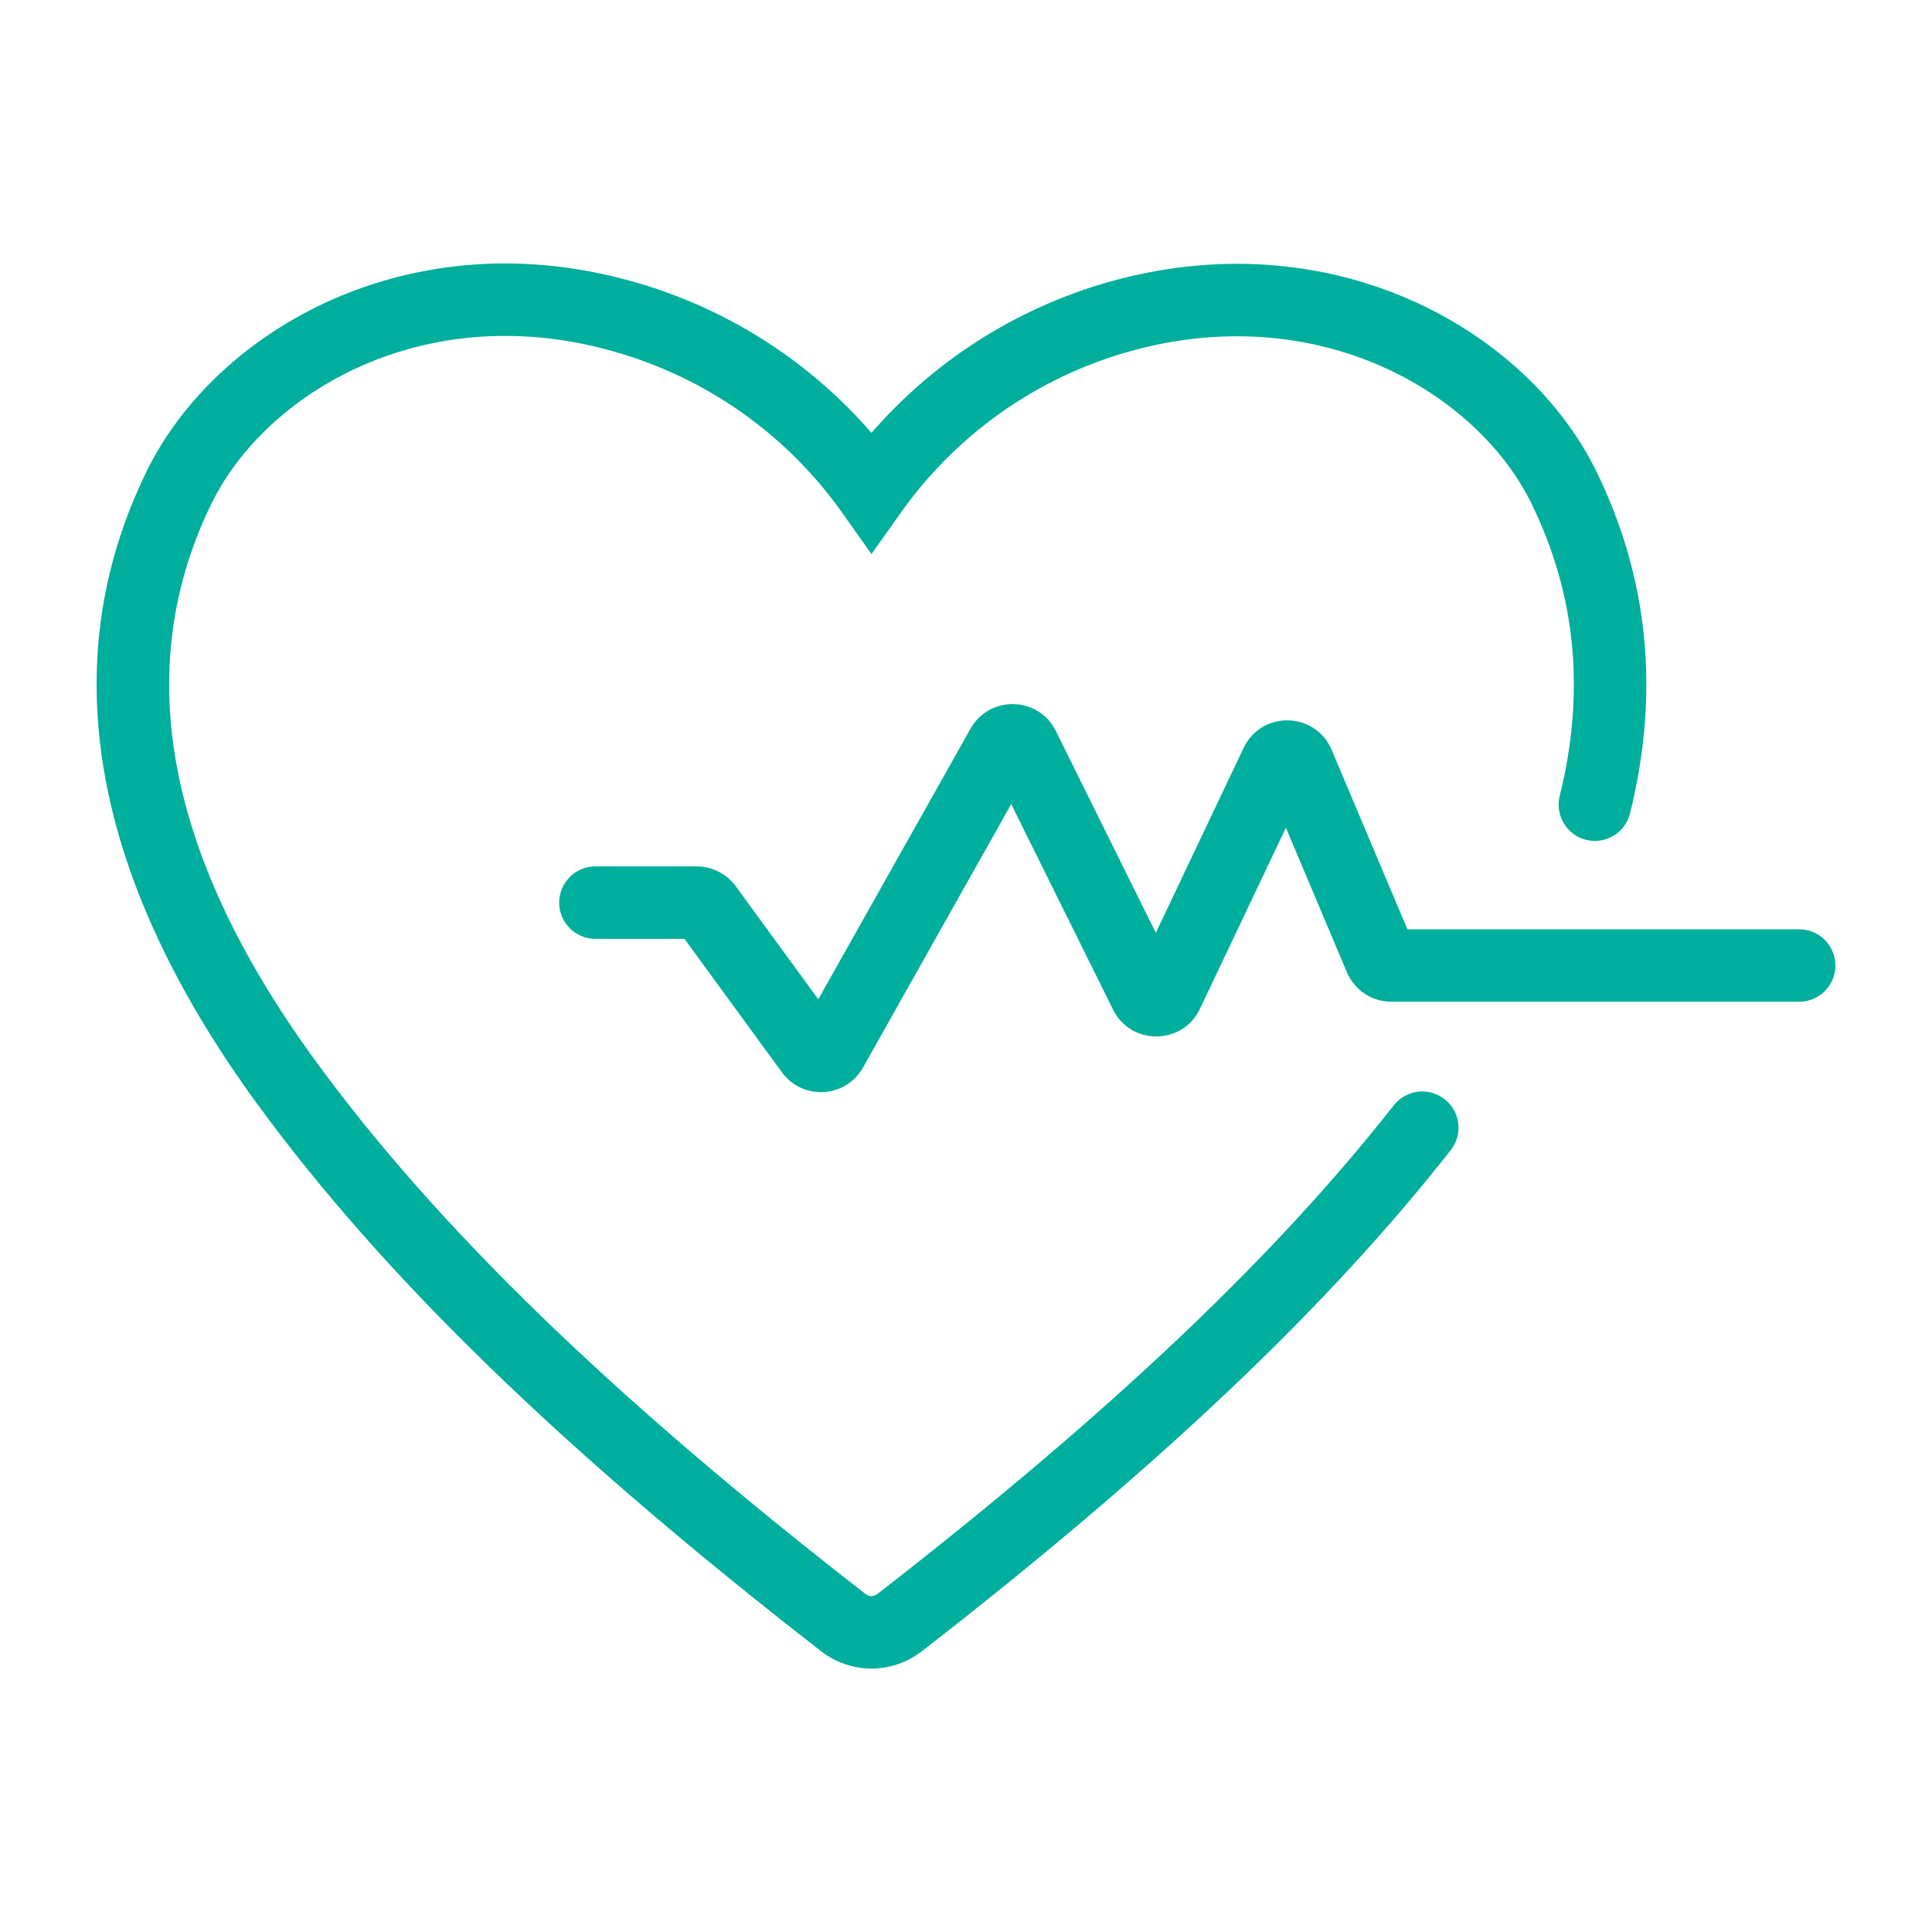 <svg width="40" height="40" viewBox="0 0 40 40" fill="none" xmlns="http://www.w3.org/2000/svg">
<path fill-rule="evenodd" clip-rule="evenodd" d="M12.758 7.291C8.802 6.14 5.498 8.131 4.379 10.427L4.378 10.427L4.378 10.427C2.746 13.77 3.356 17.609 6.528 21.959C9.033 25.389 12.634 28.895 17.92 33.002C17.955 33.03 17.999 33.045 18.043 33.046C18.088 33.045 18.131 33.03 18.166 33.002C22.977 29.265 26.393 26.023 28.857 22.884C29.113 22.559 29.584 22.502 29.91 22.758C30.236 23.013 30.293 23.485 30.037 23.811C27.47 27.081 23.951 30.408 19.087 34.187L19.086 34.187C18.788 34.419 18.422 34.544 18.046 34.546L18.043 34.546L18.041 34.546C17.664 34.544 17.298 34.419 17 34.187L17 34.187L17 34.187C11.656 30.035 7.936 26.43 5.316 22.843L5.316 22.843L5.316 22.843C1.95 18.227 1.069 13.787 3.03 9.77C4.473 6.809 8.529 4.498 13.176 5.851C15.071 6.398 16.76 7.482 18.043 8.962C19.327 7.482 21.015 6.398 22.911 5.85L22.912 5.85L22.912 5.85C27.545 4.519 31.611 6.805 33.056 9.769C34.139 11.987 34.364 14.363 33.748 16.841C33.648 17.243 33.242 17.488 32.84 17.389C32.438 17.289 32.193 16.882 32.292 16.48C32.827 14.325 32.629 12.312 31.708 10.427L31.708 10.427C30.59 8.134 27.277 6.157 23.327 7.292C21.439 7.837 19.792 9.006 18.655 10.609L18.043 11.471L17.432 10.609C16.294 9.006 14.647 7.837 12.759 7.292L12.758 7.291L12.758 7.291ZM20.936 16.648L17.868 22.102C17.511 22.736 16.618 22.789 16.189 22.201L14.171 19.438H12.327C11.913 19.438 11.577 19.102 11.577 18.688C11.577 18.274 11.913 17.938 12.327 17.938H14.425C14.744 17.938 15.044 18.091 15.232 18.348L16.942 20.689L20.093 15.088C20.487 14.387 21.504 14.414 21.86 15.134L23.93 19.313L25.747 15.486C26.117 14.706 27.236 14.73 27.571 15.526L29.139 19.24H37.25C37.664 19.24 38 19.576 38 19.99C38 20.404 37.664 20.74 37.25 20.74H28.807C28.405 20.74 28.042 20.499 27.886 20.129L26.623 17.137L24.843 20.887C24.485 21.642 23.414 21.651 23.044 20.902L20.936 16.648Z" fill="#00AE9D"/>
</svg>
